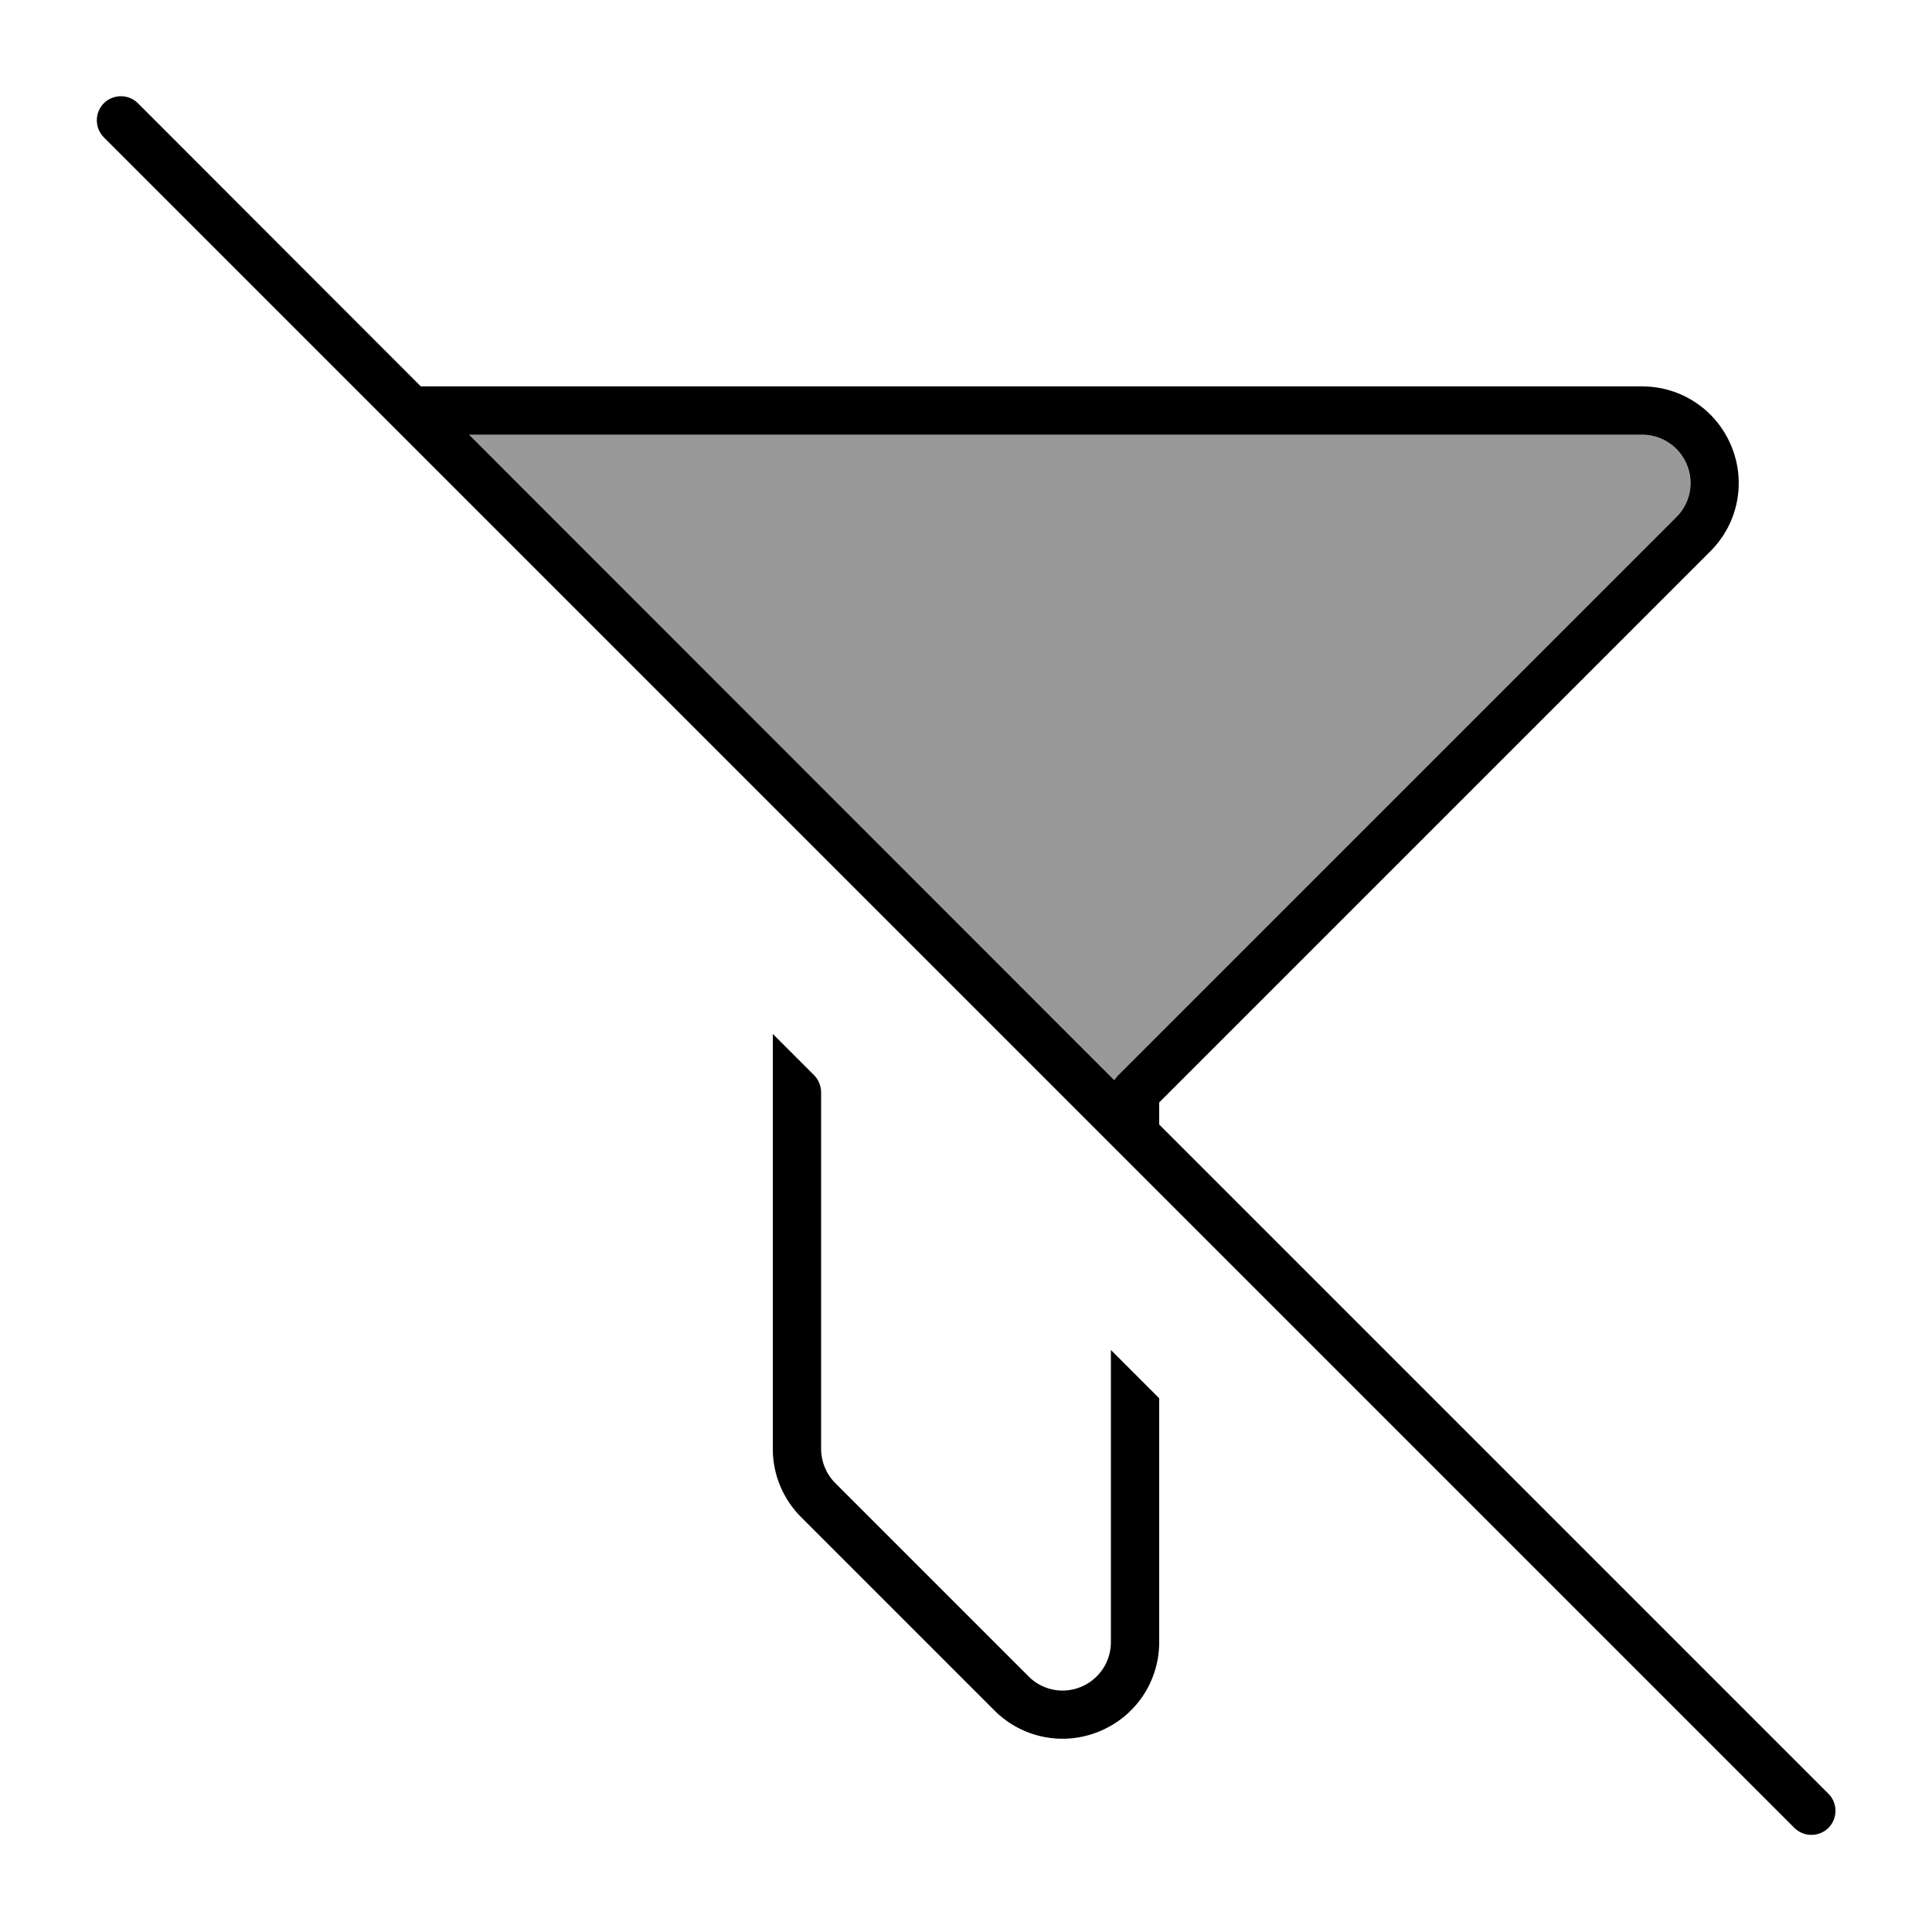 <svg xmlns="http://www.w3.org/2000/svg" viewBox="0 0 640 640"><!--! Font Awesome Pro 7.1.0 by @fontawesome - https://fontawesome.com License - https://fontawesome.com/license (Commercial License) Copyright 2025 Fonticons, Inc. --><path opacity=".4" fill="currentColor" d="M155.4 144L544 144C550.5 144 556.3 147.9 558.8 153.9C561.3 159.9 559.9 166.8 555.3 171.3L370.3 356.3C369.9 356.8 369.5 357.2 369.1 357.8L155.4 144z"/><path fill="currentColor" d="M45.7 34.2C42.6 31.1 37.5 31.1 34.4 34.2C31.3 37.3 31.3 42.4 34.4 45.5L594.4 605.5C597.5 608.6 602.6 608.6 605.7 605.5C608.8 602.4 608.8 597.3 605.7 594.2L384 372.5L384 365.2L566.6 182.6C575.8 173.4 578.5 159.7 573.5 147.7C568.5 135.7 556.9 128 544 128L139.4 128L45.7 34.2zM155.4 144L544 144C550.5 144 556.3 147.9 558.8 153.9C561.3 159.9 559.9 166.8 555.3 171.3L370.3 356.3C369.9 356.8 369.5 357.2 369.1 357.8L155.4 144zM256 365.3L256 365.3L256 480C256 488.5 259.4 496.6 265.4 502.6L329.4 566.6C338.6 575.8 352.3 578.5 364.3 573.5C376.3 568.5 384 556.9 384 544L384 463.2L368 447.2L368 544C368 550.5 364.1 556.3 358.1 558.8C352.1 561.3 345.2 559.9 340.7 555.3L276.7 491.3C273.7 488.3 272 484.2 272 480L272 361.9C272 359.8 271.2 357.7 269.7 356.2L256 342.5L256 365.1z"/></svg>
